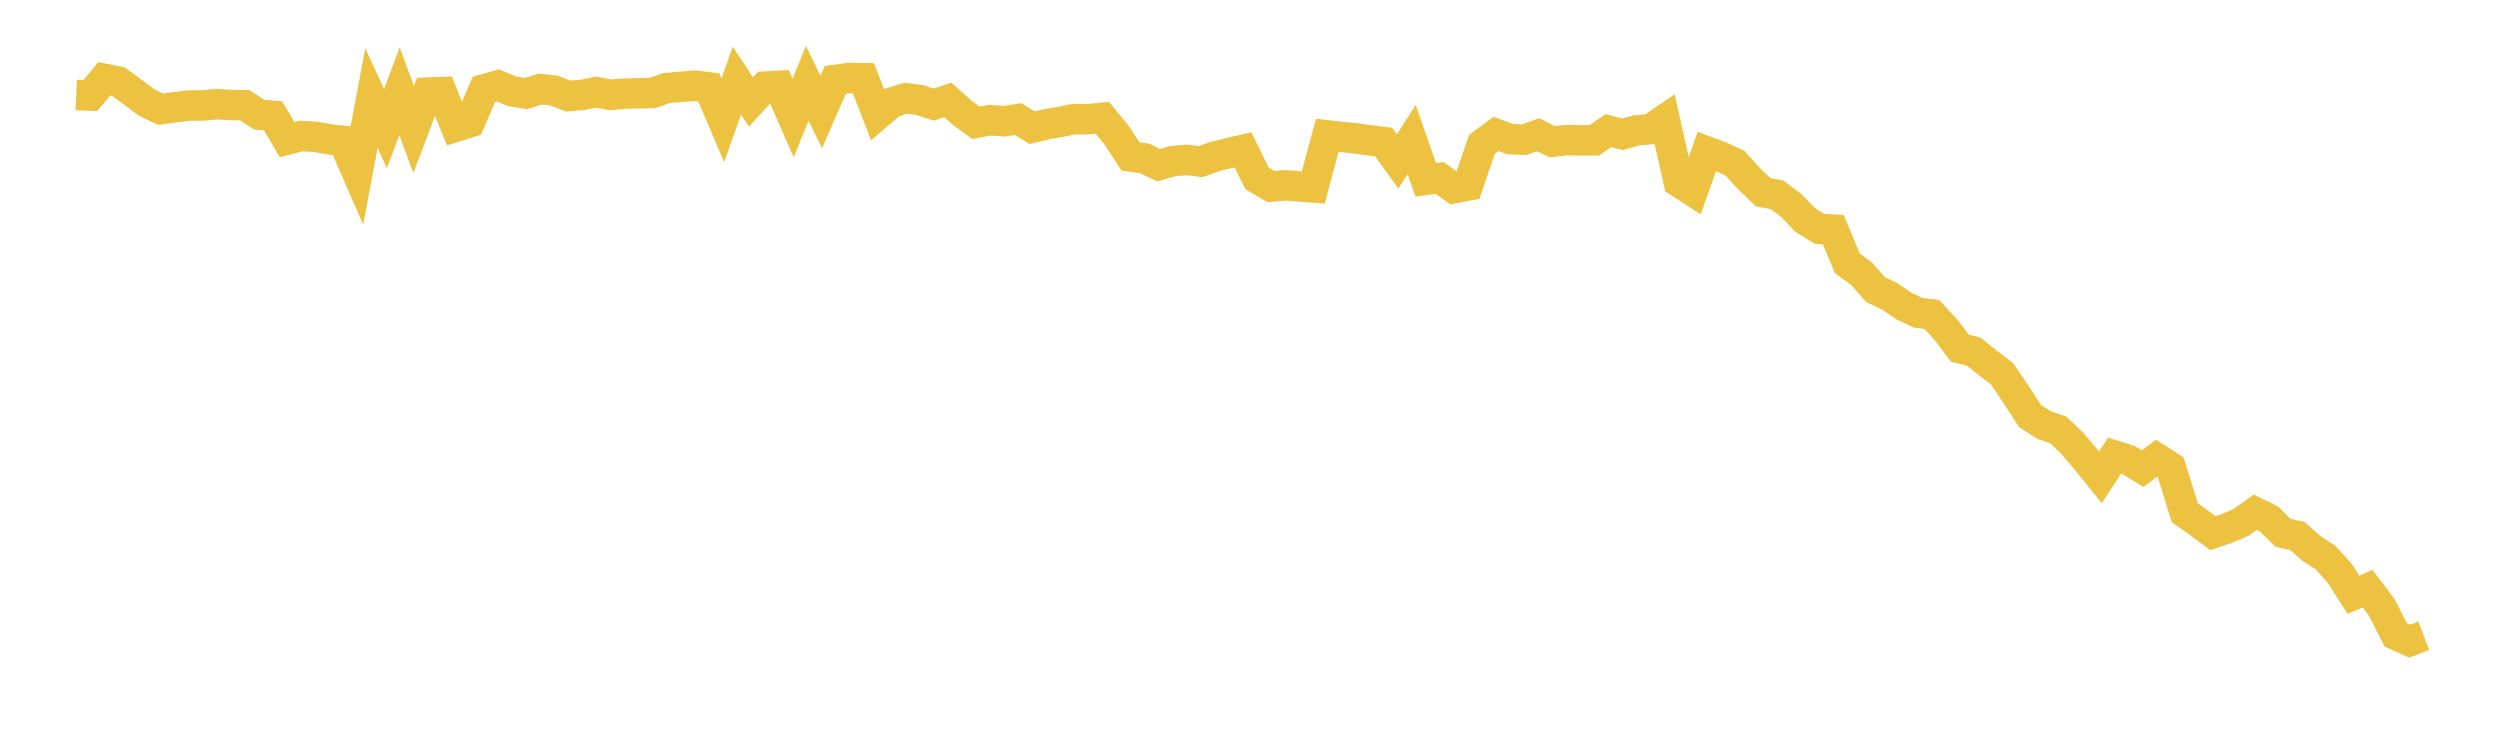 <svg width="164" height="48" xmlns="http://www.w3.org/2000/svg" xmlns:xlink="http://www.w3.org/1999/xlink"><path fill="none" stroke="rgb(237,194,64)" stroke-width="2" d="M5,6.228L5.922,6.27L6.844,5.171L7.766,5.353L8.689,6.028L9.611,6.723L10.533,7.161L11.455,7.038L12.377,6.924L13.299,6.919L14.222,6.833L15.144,6.892L16.066,6.903L16.988,7.519L17.91,7.594L18.832,9.158L19.754,8.922L20.677,8.973L21.599,9.14L22.521,9.239L23.443,11.357L24.365,6.434L25.287,8.44L26.21,5.979L27.132,8.495L28.054,6.072L28.976,6.038L29.898,8.311L30.82,8.021L31.743,5.863L32.665,5.606L33.587,5.989L34.509,6.134L35.431,5.844L36.353,5.94L37.275,6.302L38.198,6.225L39.12,6.04L40.042,6.22L40.964,6.145L41.886,6.122L42.808,6.101L43.731,5.773L44.653,5.697L45.575,5.621L46.497,5.734L47.419,7.889L48.341,5.288L49.263,6.685L50.186,5.679L51.108,5.631L52.03,7.743L52.952,5.461L53.874,7.347L54.796,5.241L55.719,5.117L56.641,5.13L57.563,7.527L58.485,6.734L59.407,6.448L60.329,6.559L61.251,6.861L62.174,6.553L63.096,7.375L64.018,8.057L64.94,7.88L65.862,7.952L66.784,7.814L67.707,8.38L68.629,8.153L69.551,7.995L70.473,7.814L71.395,7.819L72.317,7.728L73.24,8.854L74.162,10.267L75.084,10.39L76.006,10.838L76.928,10.572L77.85,10.489L78.772,10.602L79.695,10.266L80.617,10.046L81.539,9.83L82.461,11.703L83.383,12.238L84.305,12.158L85.228,12.228L86.15,12.295L87.072,8.88L87.994,8.981L88.916,9.076L89.838,9.203L90.76,9.316L91.683,10.593L92.605,9.153L93.527,11.798L94.449,11.673L95.371,12.342L96.293,12.17L97.216,9.462L98.138,8.786L99.06,9.127L99.982,9.163L100.904,8.842L101.826,9.295L102.749,9.189L103.671,9.206L104.593,9.202L105.515,8.568L106.437,8.811L107.359,8.553L108.281,8.472L109.204,7.842L110.126,11.939L111.048,12.536L111.97,9.938L112.892,10.283L113.814,10.705L114.737,11.719L115.659,12.606L116.581,12.782L117.503,13.48L118.425,14.436L119.347,15.01L120.269,15.067L121.192,17.285L122.114,17.95L123.036,19.001L123.958,19.434L124.88,20.066L125.802,20.511L126.725,20.626L127.647,21.622L128.569,22.845L129.491,23.07L130.413,23.823L131.335,24.521L132.257,25.885L133.18,27.3L134.102,27.888L135.024,28.204L135.946,29.086L136.868,30.176L137.79,31.313L138.713,29.888L139.635,30.177L140.557,30.742L141.479,30.057L142.401,30.651L143.323,33.642L144.246,34.289L145.168,34.976L146.09,34.665L147.012,34.272L147.934,33.605L148.856,34.047L149.778,34.962L150.701,35.154L151.623,35.975L152.545,36.565L153.467,37.583L154.389,39.015L155.311,38.613L156.234,39.829L157.156,41.642L158.078,42.061L159,41.707"></path></svg>